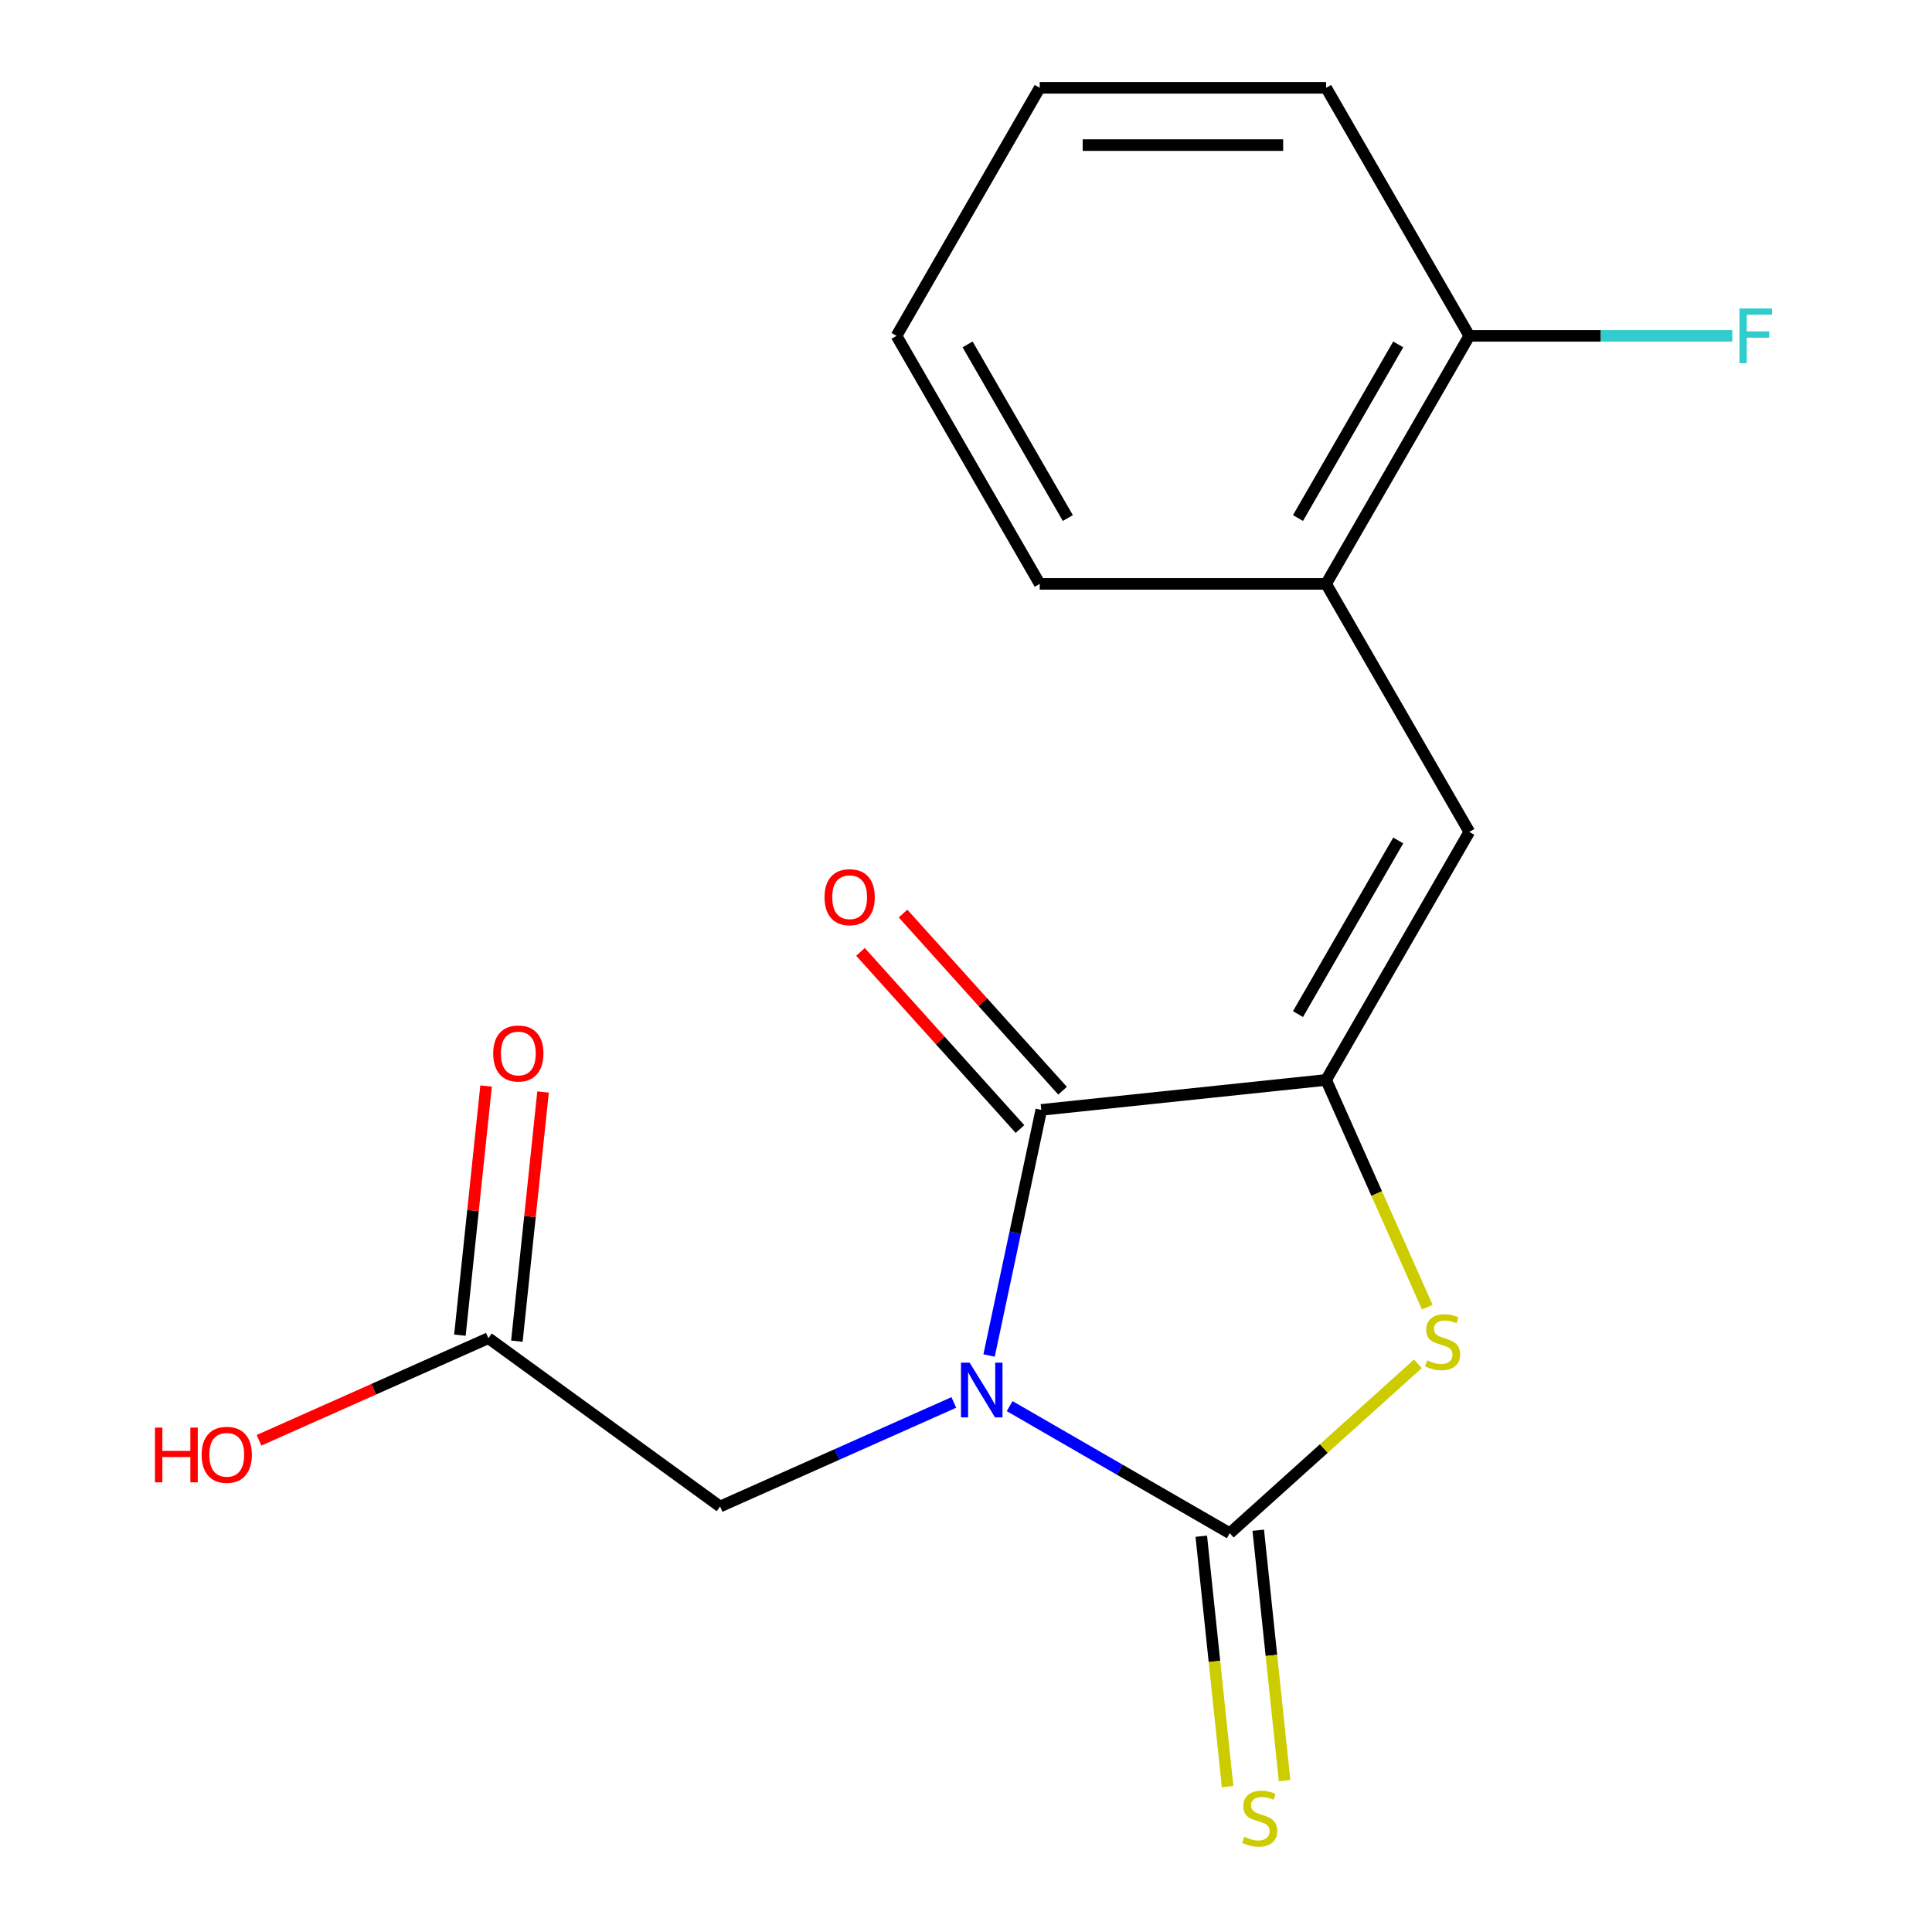 <?xml version='1.0' encoding='iso-8859-1'?>
<svg version='1.1' baseProfile='full'
              xmlns='http://www.w3.org/2000/svg'
                      xmlns:rdkit='http://www.rdkit.org/xml'
                      xmlns:xlink='http://www.w3.org/1999/xlink'
                  xml:space='preserve'
width='1000px' height='1000px' viewBox='0 0 1000 1000'>
<!-- END OF HEADER -->
<rect style='opacity:1.0;fill:#FFFFFF;stroke:none' width='1000' height='1000' x='0' y='0'> </rect>
<path class='bond-0' d='M 522.591,727.813 L 579.558,760.703' style='fill:none;fill-rule:evenodd;stroke:#0000FF;stroke-width:6px;stroke-linecap:butt;stroke-linejoin:miter;stroke-opacity:1' />
<path class='bond-0' d='M 579.558,760.703 L 636.525,793.592' style='fill:none;fill-rule:evenodd;stroke:#000000;stroke-width:6px;stroke-linecap:butt;stroke-linejoin:miter;stroke-opacity:1' />
<path class='bond-1' d='M 511.942,701.606 L 525.454,638.038' style='fill:none;fill-rule:evenodd;stroke:#0000FF;stroke-width:6px;stroke-linecap:butt;stroke-linejoin:miter;stroke-opacity:1' />
<path class='bond-1' d='M 525.454,638.038 L 538.966,574.471' style='fill:none;fill-rule:evenodd;stroke:#000000;stroke-width:6px;stroke-linecap:butt;stroke-linejoin:miter;stroke-opacity:1' />
<path class='bond-5' d='M 493.699,725.904 L 433.209,752.835' style='fill:none;fill-rule:evenodd;stroke:#0000FF;stroke-width:6px;stroke-linecap:butt;stroke-linejoin:miter;stroke-opacity:1' />
<path class='bond-5' d='M 433.209,752.835 L 372.72,779.767' style='fill:none;fill-rule:evenodd;stroke:#000000;stroke-width:6px;stroke-linecap:butt;stroke-linejoin:miter;stroke-opacity:1' />
<path class='bond-3' d='M 636.525,793.592 L 685.214,749.753' style='fill:none;fill-rule:evenodd;stroke:#000000;stroke-width:6px;stroke-linecap:butt;stroke-linejoin:miter;stroke-opacity:1' />
<path class='bond-3' d='M 685.214,749.753 L 733.903,705.913' style='fill:none;fill-rule:evenodd;stroke:#CCCC00;stroke-width:6px;stroke-linecap:butt;stroke-linejoin:miter;stroke-opacity:1' />
<path class='bond-6' d='M 621.782,795.142 L 628.593,859.943' style='fill:none;fill-rule:evenodd;stroke:#000000;stroke-width:6px;stroke-linecap:butt;stroke-linejoin:miter;stroke-opacity:1' />
<path class='bond-6' d='M 628.593,859.943 L 635.404,924.745' style='fill:none;fill-rule:evenodd;stroke:#CCCC00;stroke-width:6px;stroke-linecap:butt;stroke-linejoin:miter;stroke-opacity:1' />
<path class='bond-6' d='M 651.268,792.043 L 658.079,856.844' style='fill:none;fill-rule:evenodd;stroke:#000000;stroke-width:6px;stroke-linecap:butt;stroke-linejoin:miter;stroke-opacity:1' />
<path class='bond-6' d='M 658.079,856.844 L 664.89,921.646' style='fill:none;fill-rule:evenodd;stroke:#CCCC00;stroke-width:6px;stroke-linecap:butt;stroke-linejoin:miter;stroke-opacity:1' />
<path class='bond-2' d='M 538.966,574.471 L 686.394,558.975' style='fill:none;fill-rule:evenodd;stroke:#000000;stroke-width:6px;stroke-linecap:butt;stroke-linejoin:miter;stroke-opacity:1' />
<path class='bond-9' d='M 549.982,564.552 L 508.699,518.702' style='fill:none;fill-rule:evenodd;stroke:#000000;stroke-width:6px;stroke-linecap:butt;stroke-linejoin:miter;stroke-opacity:1' />
<path class='bond-9' d='M 508.699,518.702 L 467.417,472.853' style='fill:none;fill-rule:evenodd;stroke:#FF0000;stroke-width:6px;stroke-linecap:butt;stroke-linejoin:miter;stroke-opacity:1' />
<path class='bond-9' d='M 527.949,584.39 L 486.666,538.541' style='fill:none;fill-rule:evenodd;stroke:#000000;stroke-width:6px;stroke-linecap:butt;stroke-linejoin:miter;stroke-opacity:1' />
<path class='bond-9' d='M 486.666,538.541 L 445.384,492.692' style='fill:none;fill-rule:evenodd;stroke:#FF0000;stroke-width:6px;stroke-linecap:butt;stroke-linejoin:miter;stroke-opacity:1' />
<path class='bond-4' d='M 686.394,558.975 L 760.515,430.595' style='fill:none;fill-rule:evenodd;stroke:#000000;stroke-width:6px;stroke-linecap:butt;stroke-linejoin:miter;stroke-opacity:1' />
<path class='bond-4' d='M 671.836,524.894 L 723.721,435.028' style='fill:none;fill-rule:evenodd;stroke:#000000;stroke-width:6px;stroke-linecap:butt;stroke-linejoin:miter;stroke-opacity:1' />
<path class='bond-18' d='M 686.394,558.975 L 712.573,617.775' style='fill:none;fill-rule:evenodd;stroke:#000000;stroke-width:6px;stroke-linecap:butt;stroke-linejoin:miter;stroke-opacity:1' />
<path class='bond-18' d='M 712.573,617.775 L 738.753,676.574' style='fill:none;fill-rule:evenodd;stroke:#CCCC00;stroke-width:6px;stroke-linecap:butt;stroke-linejoin:miter;stroke-opacity:1' />
<path class='bond-7' d='M 760.515,430.595 L 686.394,302.215' style='fill:none;fill-rule:evenodd;stroke:#000000;stroke-width:6px;stroke-linecap:butt;stroke-linejoin:miter;stroke-opacity:1' />
<path class='bond-8' d='M 372.72,779.767 L 252.791,692.633' style='fill:none;fill-rule:evenodd;stroke:#000000;stroke-width:6px;stroke-linecap:butt;stroke-linejoin:miter;stroke-opacity:1' />
<path class='bond-10' d='M 686.394,302.215 L 760.515,173.835' style='fill:none;fill-rule:evenodd;stroke:#000000;stroke-width:6px;stroke-linecap:butt;stroke-linejoin:miter;stroke-opacity:1' />
<path class='bond-10' d='M 671.836,268.134 L 723.721,178.268' style='fill:none;fill-rule:evenodd;stroke:#000000;stroke-width:6px;stroke-linecap:butt;stroke-linejoin:miter;stroke-opacity:1' />
<path class='bond-14' d='M 686.394,302.215 L 538.154,302.215' style='fill:none;fill-rule:evenodd;stroke:#000000;stroke-width:6px;stroke-linecap:butt;stroke-linejoin:miter;stroke-opacity:1' />
<path class='bond-11' d='M 267.534,694.183 L 274.311,629.702' style='fill:none;fill-rule:evenodd;stroke:#000000;stroke-width:6px;stroke-linecap:butt;stroke-linejoin:miter;stroke-opacity:1' />
<path class='bond-11' d='M 274.311,629.702 L 281.088,565.22' style='fill:none;fill-rule:evenodd;stroke:#FF0000;stroke-width:6px;stroke-linecap:butt;stroke-linejoin:miter;stroke-opacity:1' />
<path class='bond-11' d='M 238.048,691.084 L 244.825,626.603' style='fill:none;fill-rule:evenodd;stroke:#000000;stroke-width:6px;stroke-linecap:butt;stroke-linejoin:miter;stroke-opacity:1' />
<path class='bond-11' d='M 244.825,626.603 L 251.602,562.121' style='fill:none;fill-rule:evenodd;stroke:#FF0000;stroke-width:6px;stroke-linecap:butt;stroke-linejoin:miter;stroke-opacity:1' />
<path class='bond-13' d='M 252.791,692.633 L 193.432,719.062' style='fill:none;fill-rule:evenodd;stroke:#000000;stroke-width:6px;stroke-linecap:butt;stroke-linejoin:miter;stroke-opacity:1' />
<path class='bond-13' d='M 193.432,719.062 L 134.072,745.49' style='fill:none;fill-rule:evenodd;stroke:#FF0000;stroke-width:6px;stroke-linecap:butt;stroke-linejoin:miter;stroke-opacity:1' />
<path class='bond-12' d='M 760.515,173.835 L 828.572,173.835' style='fill:none;fill-rule:evenodd;stroke:#000000;stroke-width:6px;stroke-linecap:butt;stroke-linejoin:miter;stroke-opacity:1' />
<path class='bond-12' d='M 828.572,173.835 L 896.629,173.835' style='fill:none;fill-rule:evenodd;stroke:#33CCCC;stroke-width:6px;stroke-linecap:butt;stroke-linejoin:miter;stroke-opacity:1' />
<path class='bond-15' d='M 760.515,173.835 L 686.394,45.455' style='fill:none;fill-rule:evenodd;stroke:#000000;stroke-width:6px;stroke-linecap:butt;stroke-linejoin:miter;stroke-opacity:1' />
<path class='bond-16' d='M 538.154,302.215 L 464.033,173.835' style='fill:none;fill-rule:evenodd;stroke:#000000;stroke-width:6px;stroke-linecap:butt;stroke-linejoin:miter;stroke-opacity:1' />
<path class='bond-16' d='M 552.712,268.134 L 500.827,178.268' style='fill:none;fill-rule:evenodd;stroke:#000000;stroke-width:6px;stroke-linecap:butt;stroke-linejoin:miter;stroke-opacity:1' />
<path class='bond-19' d='M 686.394,45.455 L 538.154,45.455' style='fill:none;fill-rule:evenodd;stroke:#000000;stroke-width:6px;stroke-linecap:butt;stroke-linejoin:miter;stroke-opacity:1' />
<path class='bond-19' d='M 664.158,75.103 L 560.39,75.103' style='fill:none;fill-rule:evenodd;stroke:#000000;stroke-width:6px;stroke-linecap:butt;stroke-linejoin:miter;stroke-opacity:1' />
<path class='bond-17' d='M 464.033,173.835 L 538.154,45.455' style='fill:none;fill-rule:evenodd;stroke:#000000;stroke-width:6px;stroke-linecap:butt;stroke-linejoin:miter;stroke-opacity:1' />
<path  class='atom-0' d='M 501.885 705.312
L 511.165 720.312
Q 512.085 721.792, 513.565 724.472
Q 515.045 727.152, 515.125 727.312
L 515.125 705.312
L 518.885 705.312
L 518.885 733.632
L 515.005 733.632
L 505.045 717.232
Q 503.885 715.312, 502.645 713.112
Q 501.445 710.912, 501.085 710.232
L 501.085 733.632
L 497.405 733.632
L 497.405 705.312
L 501.885 705.312
' fill='#0000FF'/>
<path  class='atom-4' d='M 738.689 704.12
Q 739.009 704.24, 740.329 704.8
Q 741.649 705.36, 743.089 705.72
Q 744.569 706.04, 746.009 706.04
Q 748.689 706.04, 750.249 704.76
Q 751.809 703.44, 751.809 701.16
Q 751.809 699.6, 751.009 698.64
Q 750.249 697.68, 749.049 697.16
Q 747.849 696.64, 745.849 696.04
Q 743.329 695.28, 741.809 694.56
Q 740.329 693.84, 739.249 692.32
Q 738.209 690.8, 738.209 688.24
Q 738.209 684.68, 740.609 682.48
Q 743.049 680.28, 747.849 680.28
Q 751.129 680.28, 754.849 681.84
L 753.929 684.92
Q 750.529 683.52, 747.969 683.52
Q 745.209 683.52, 743.689 684.68
Q 742.169 685.8, 742.209 687.76
Q 742.209 689.28, 742.969 690.2
Q 743.769 691.12, 744.889 691.64
Q 746.049 692.16, 747.969 692.76
Q 750.529 693.56, 752.049 694.36
Q 753.569 695.16, 754.649 696.8
Q 755.769 698.4, 755.769 701.16
Q 755.769 705.08, 753.129 707.2
Q 750.529 709.28, 746.169 709.28
Q 743.649 709.28, 741.729 708.72
Q 739.849 708.2, 737.609 707.28
L 738.689 704.12
' fill='#CCCC00'/>
<path  class='atom-7' d='M 644.02 950.741
Q 644.34 950.861, 645.66 951.421
Q 646.98 951.981, 648.42 952.341
Q 649.9 952.661, 651.34 952.661
Q 654.02 952.661, 655.58 951.381
Q 657.14 950.061, 657.14 947.781
Q 657.14 946.221, 656.34 945.261
Q 655.58 944.301, 654.38 943.781
Q 653.18 943.261, 651.18 942.661
Q 648.66 941.901, 647.14 941.181
Q 645.66 940.461, 644.58 938.941
Q 643.54 937.421, 643.54 934.861
Q 643.54 931.301, 645.94 929.101
Q 648.38 926.901, 653.18 926.901
Q 656.46 926.901, 660.18 928.461
L 659.26 931.541
Q 655.86 930.141, 653.3 930.141
Q 650.54 930.141, 649.02 931.301
Q 647.5 932.421, 647.54 934.381
Q 647.54 935.901, 648.3 936.821
Q 649.1 937.741, 650.22 938.261
Q 651.38 938.781, 653.3 939.381
Q 655.86 940.181, 657.38 940.981
Q 658.9 941.781, 659.98 943.421
Q 661.1 945.021, 661.1 947.781
Q 661.1 951.701, 658.46 953.821
Q 655.86 955.901, 651.5 955.901
Q 648.98 955.901, 647.06 955.341
Q 645.18 954.821, 642.94 953.901
L 644.02 950.741
' fill='#CCCC00'/>
<path  class='atom-10' d='M 426.773 464.387
Q 426.773 457.587, 430.133 453.787
Q 433.493 449.987, 439.773 449.987
Q 446.053 449.987, 449.413 453.787
Q 452.773 457.587, 452.773 464.387
Q 452.773 471.267, 449.373 475.187
Q 445.973 479.067, 439.773 479.067
Q 433.533 479.067, 430.133 475.187
Q 426.773 471.307, 426.773 464.387
M 439.773 475.867
Q 444.093 475.867, 446.413 472.987
Q 448.773 470.067, 448.773 464.387
Q 448.773 458.827, 446.413 456.027
Q 444.093 453.187, 439.773 453.187
Q 435.453 453.187, 433.093 455.987
Q 430.773 458.787, 430.773 464.387
Q 430.773 470.107, 433.093 472.987
Q 435.453 475.867, 439.773 475.867
' fill='#FF0000'/>
<path  class='atom-12' d='M 255.286 545.285
Q 255.286 538.485, 258.646 534.685
Q 262.006 530.885, 268.286 530.885
Q 274.566 530.885, 277.926 534.685
Q 281.286 538.485, 281.286 545.285
Q 281.286 552.165, 277.886 556.085
Q 274.486 559.965, 268.286 559.965
Q 262.046 559.965, 258.646 556.085
Q 255.286 552.205, 255.286 545.285
M 268.286 556.765
Q 272.606 556.765, 274.926 553.885
Q 277.286 550.965, 277.286 545.285
Q 277.286 539.725, 274.926 536.925
Q 272.606 534.085, 268.286 534.085
Q 263.966 534.085, 261.606 536.885
Q 259.286 539.685, 259.286 545.285
Q 259.286 551.005, 261.606 553.885
Q 263.966 556.765, 268.286 556.765
' fill='#FF0000'/>
<path  class='atom-13' d='M 900.335 159.675
L 917.175 159.675
L 917.175 162.915
L 904.135 162.915
L 904.135 171.515
L 915.735 171.515
L 915.735 174.795
L 904.135 174.795
L 904.135 187.995
L 900.335 187.995
L 900.335 159.675
' fill='#33CCCC'/>
<path  class='atom-14' d='M 80.206 738.928
L 84.046 738.928
L 84.046 750.968
L 98.526 750.968
L 98.526 738.928
L 102.366 738.928
L 102.366 767.248
L 98.526 767.248
L 98.526 754.168
L 84.046 754.168
L 84.046 767.248
L 80.206 767.248
L 80.206 738.928
' fill='#FF0000'/>
<path  class='atom-14' d='M 104.366 753.008
Q 104.366 746.208, 107.726 742.408
Q 111.086 738.608, 117.366 738.608
Q 123.646 738.608, 127.006 742.408
Q 130.366 746.208, 130.366 753.008
Q 130.366 759.888, 126.966 763.808
Q 123.566 767.688, 117.366 767.688
Q 111.126 767.688, 107.726 763.808
Q 104.366 759.928, 104.366 753.008
M 117.366 764.488
Q 121.686 764.488, 124.006 761.608
Q 126.366 758.688, 126.366 753.008
Q 126.366 747.448, 124.006 744.648
Q 121.686 741.808, 117.366 741.808
Q 113.046 741.808, 110.686 744.608
Q 108.366 747.408, 108.366 753.008
Q 108.366 758.728, 110.686 761.608
Q 113.046 764.488, 117.366 764.488
' fill='#FF0000'/>
</svg>

